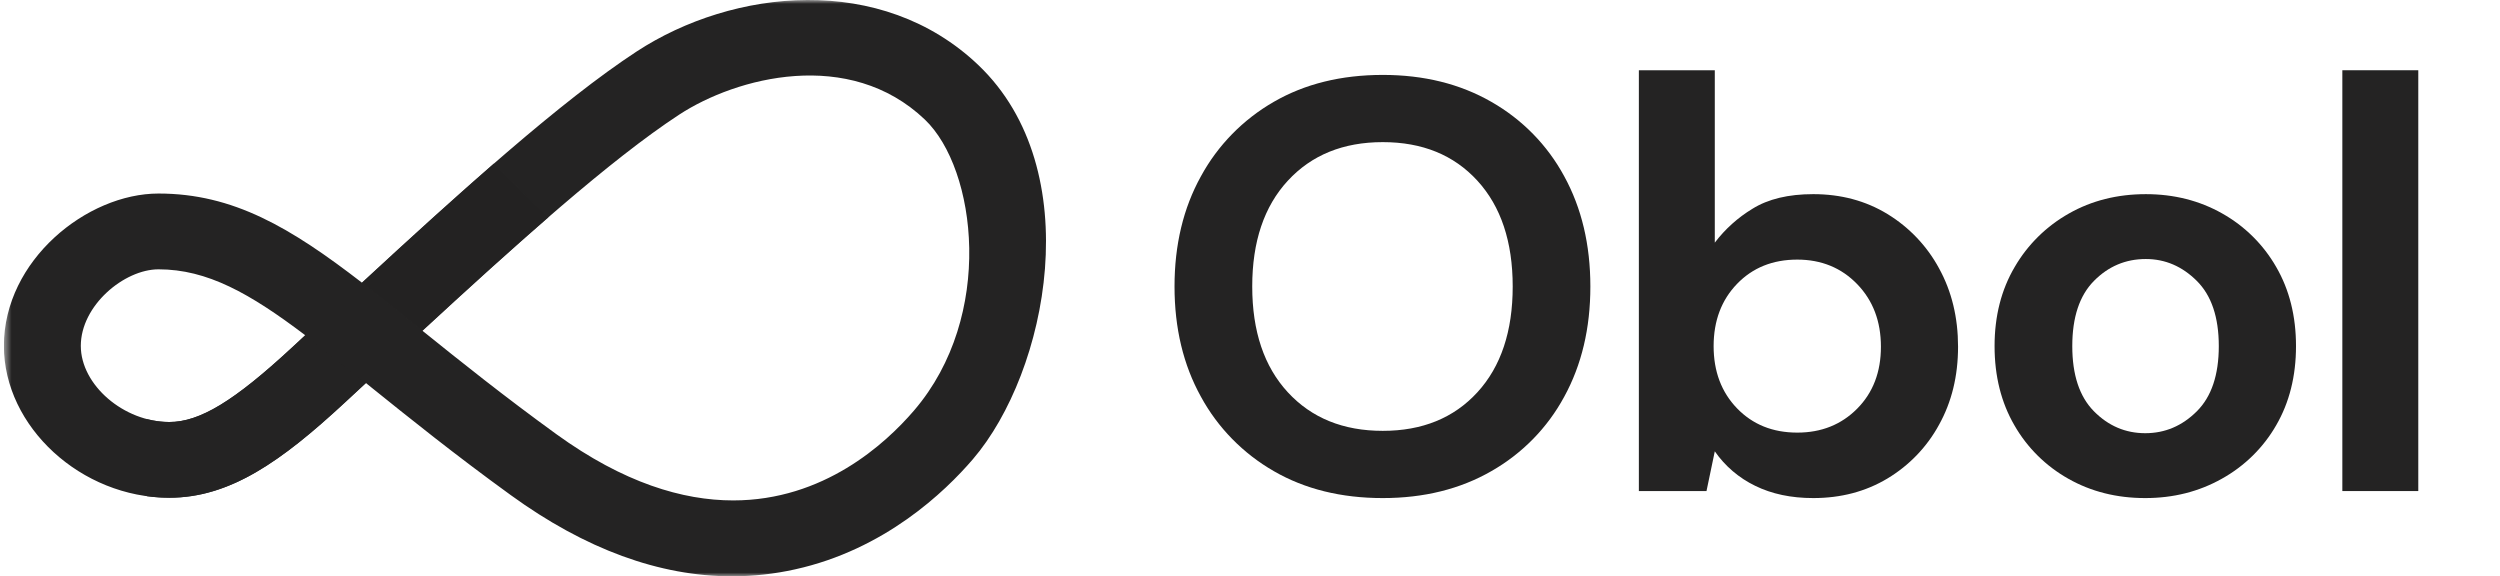 <svg width="321" height="74" viewBox="0 0 321 74" fill="none" xmlns="http://www.w3.org/2000/svg">
<g clip-path="url(#clip0_1_158)">
<mask id="mask0_1_158" style="mask-type:luminance" maskUnits="userSpaceOnUse" x="0" y="0" width="321" height="74">
<path d="M320.5 0H0.5V74H320.5V0Z" fill="white"/>
</mask>
<g mask="url(#mask0_1_158)">
<path d="M177.546 63.952C172.212 63.952 167.553 62.801 163.568 60.5C159.606 58.226 156.362 54.914 154.197 50.933C151.938 46.855 150.809 42.139 150.809 36.786C150.809 31.432 151.938 26.717 154.197 22.641C156.361 18.659 159.602 15.347 163.562 13.072C167.548 10.771 172.208 9.621 177.54 9.619C182.821 9.619 187.468 10.77 191.481 13.072C195.453 15.333 198.699 18.649 200.85 22.641C203.084 26.718 204.202 31.433 204.203 36.786C204.204 42.138 203.086 46.853 200.85 50.933C198.699 54.924 195.453 58.239 191.481 60.5C187.474 62.801 182.829 63.952 177.546 63.952ZM177.546 55.321C182.623 55.321 186.674 53.67 189.698 50.369C192.721 47.067 194.232 42.539 194.231 36.786C194.231 31.033 192.72 26.505 189.698 23.203C186.675 19.899 182.625 18.249 177.546 18.25C172.468 18.25 168.406 19.901 165.357 23.203C162.309 26.504 160.785 31.032 160.787 36.786C160.787 42.539 162.31 47.067 165.357 50.369C168.404 53.67 172.467 55.321 177.546 55.321Z" fill="#242323"/>
<path d="M232.826 63.952C229.983 63.952 227.494 63.427 225.36 62.376C223.275 61.366 221.49 59.841 220.18 57.949L219.114 63.052H210.43V9.019H220.18V31.157C221.498 29.418 223.14 27.941 225.017 26.805C227.024 25.554 229.627 24.928 232.826 24.928C236.381 24.928 239.556 25.779 242.349 27.481C245.146 29.188 247.433 31.596 248.976 34.459C250.6 37.41 251.412 40.762 251.414 44.515C251.415 48.267 250.602 51.606 248.976 54.533C247.432 57.376 245.145 59.76 242.351 61.438C239.555 63.114 236.38 63.952 232.826 63.952ZM230.77 55.547C233.867 55.547 236.431 54.521 238.465 52.469C240.498 50.418 241.513 47.766 241.51 44.515C241.51 41.263 240.495 38.587 238.465 36.486C236.434 34.386 233.869 33.335 230.77 33.333C227.62 33.333 225.042 34.371 223.038 36.448C221.034 38.524 220.031 41.188 220.029 44.441C220.029 47.693 221.032 50.357 223.038 52.433C225.044 54.509 227.621 55.547 230.77 55.547Z" fill="#242323"/>
<path d="M275.447 63.952C271.788 63.952 268.5 63.126 265.583 61.475C262.684 59.846 260.288 57.473 258.65 54.609C256.952 51.682 256.103 48.293 256.103 44.441C256.103 40.59 256.966 37.2 258.692 34.272C260.352 31.411 262.759 29.04 265.663 27.406C268.583 25.754 271.871 24.929 275.527 24.929C279.134 24.929 282.4 25.754 285.327 27.406C288.225 29.036 290.62 31.409 292.259 34.272C293.958 37.199 294.807 40.589 294.807 44.441C294.807 48.294 293.958 51.683 292.259 54.609C290.61 57.482 288.194 59.856 285.274 61.475C282.329 63.128 279.053 63.953 275.447 63.952ZM275.447 55.623C277.987 55.623 280.197 54.684 282.076 52.807C283.954 50.931 284.894 48.142 284.894 44.441C284.894 40.738 283.954 37.949 282.076 36.073C280.197 34.198 278.013 33.259 275.523 33.258C272.934 33.258 270.712 34.196 268.86 36.073C267.007 37.95 266.081 40.739 266.081 44.441C266.081 48.143 267.007 50.932 268.86 52.807C270.712 54.683 272.908 55.621 275.447 55.623Z" fill="#242323"/>
<path d="M300.757 63.052V9.019H310.508V63.052H300.757Z" fill="#242323"/>
<path d="M94.004 74C84.673 74 75.148 70.513 65.585 63.574C58.408 58.376 52.593 53.696 47.46 49.566L46.984 49.18L44.255 51.709C36.128 59.239 29.527 63.906 21.734 63.906C10.421 63.91 0.5 54.8 0.5 44.409C0.5 33.403 11.172 24.85 20.354 24.85C29.958 24.85 37.319 29.233 46.476 36.296C59.31 24.439 72.065 12.95 81.725 6.625C94.126 -1.494 113.19 -3.502 125.628 8.363C139.739 21.822 134.54 47.734 124.916 58.965C121.324 63.157 113.582 70.571 102.085 73.106C99.433 73.697 96.723 73.997 94.004 74ZM54.239 42.467C59.149 46.417 64.703 50.867 71.434 55.745C80.071 62.002 87.676 64.254 94.142 64.254C105.733 64.254 113.664 57.023 117.373 52.696C127.772 40.561 125.383 21.68 118.76 15.36C109.047 6.092 94.561 9.905 87.194 14.729C78.405 20.482 66.424 31.221 54.239 42.467ZM20.354 34.581C15.956 34.581 10.376 39.215 10.376 44.411C10.376 49.431 15.895 54.187 21.73 54.187C25.65 54.187 30.064 51.507 37.484 44.631L39.195 43.046C32.078 37.663 26.614 34.581 20.354 34.581Z" fill="#242323"/>
<path opacity="0.92" d="M37.484 44.63C30.063 51.506 25.646 54.186 21.73 54.186C20.766 54.183 19.807 54.057 18.876 53.812V63.717C19.822 63.845 20.775 63.91 21.73 63.91C29.522 63.91 36.123 59.243 44.251 51.713L46.979 49.183L39.195 43.04L37.484 44.63Z" fill="#242323"/>
<g opacity="0.92">
<path opacity="0.92" d="M46.477 36.299L54.24 42.468C59.763 37.369 65.245 32.378 70.407 27.904L63.414 21.009C57.962 25.743 52.229 30.982 46.477 36.299Z" fill="#242323"/>
</g>
</g>
</g>
<defs>
<clipPath id="clip0_1_158">
<rect width="320" height="74" fill="white" transform="translate(0.5)"/>
</clipPath>
</defs>
</svg>
